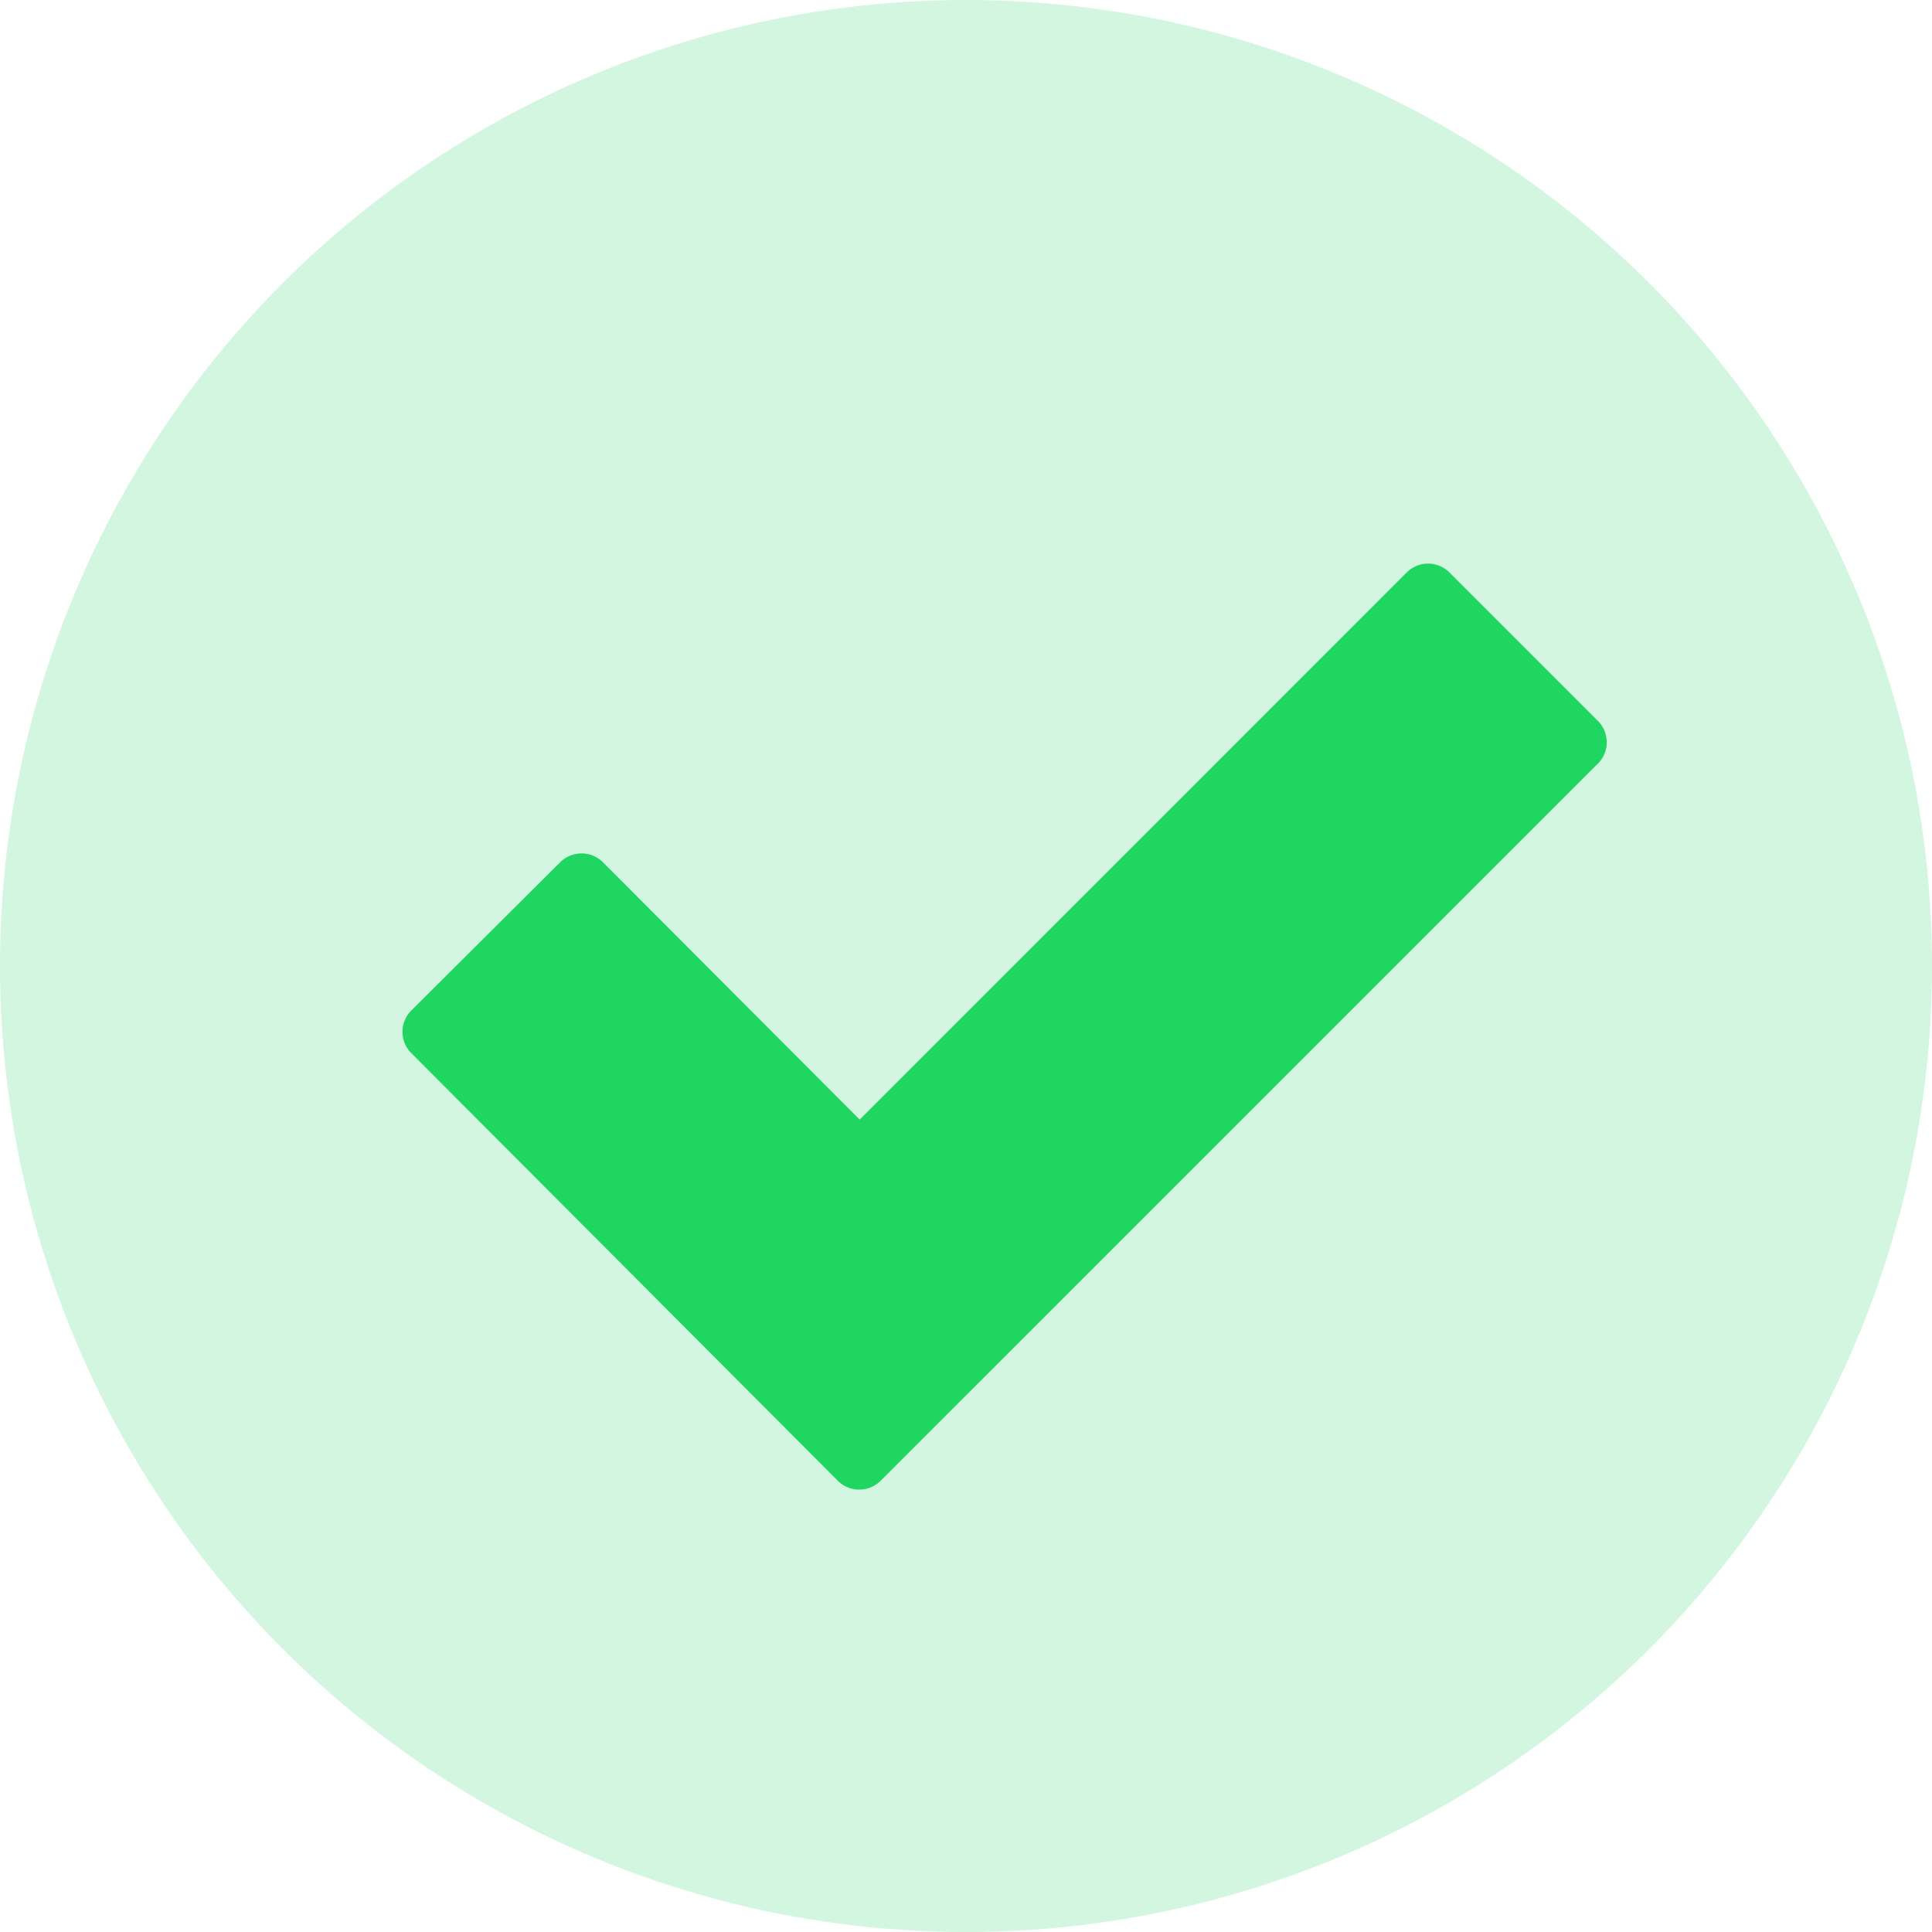 <svg width="24" height="24" xmlns="http://www.w3.org/2000/svg"><g fill="#20d663" fill-rule="evenodd"><circle opacity=".2" cx="12" cy="12" r="12"/><path d="M19.85 9.485l-8.911 8.91a.377.377 0 0 1-.531 0l-5.299-5.313A.37.37 0 0 1 5 12.817c0-.1.04-.195.11-.265L6.96 10.71a.377.377 0 0 1 .53.001l3.189 3.197 6.796-6.797a.375.375 0 0 1 .53 0l1.845 1.845a.375.375 0 0 1 0 .53z"/></g></svg>
